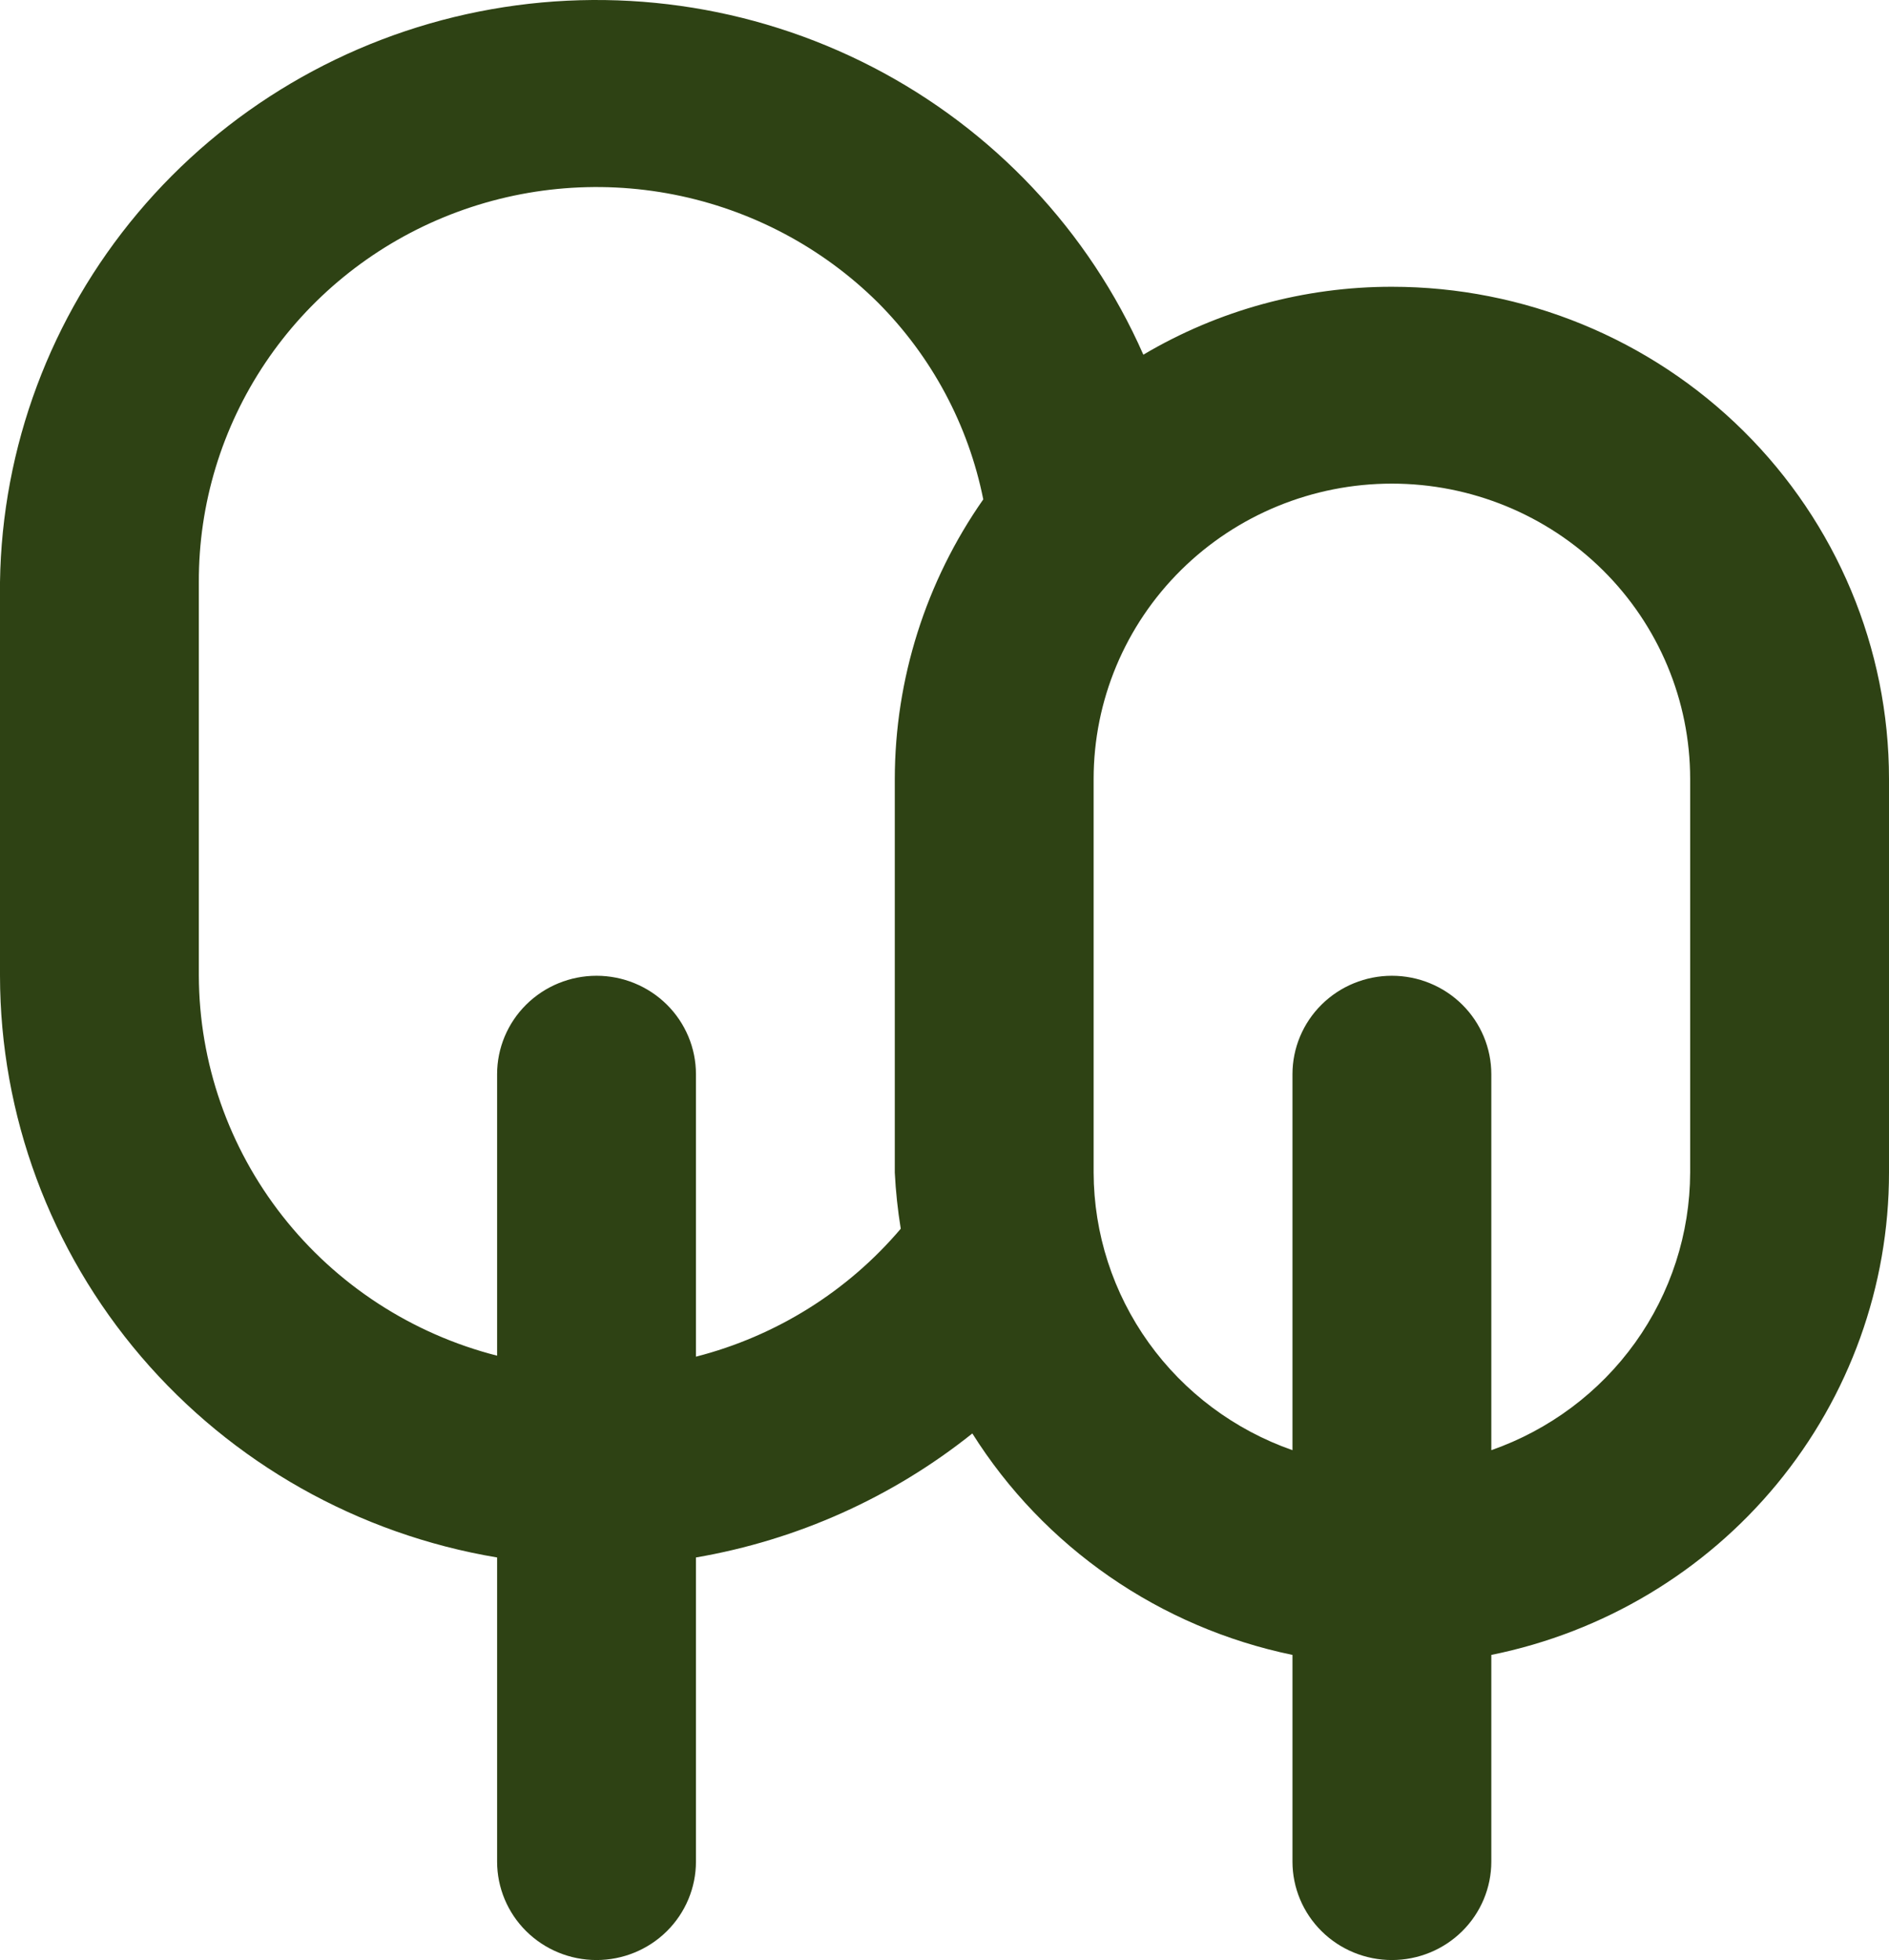 <?xml version="1.0" encoding="UTF-8"?>
<svg xmlns="http://www.w3.org/2000/svg" width="824" height="855" viewBox="0 0 824 855" fill="none">
  <path d="M607.158 125.094C568.974 125.064 531.499 135.304 498.737 154.72C474.982 100.74 433.267 56.446 380.538 29.212C327.809 1.979 267.247 -6.55 208.939 5.045C150.63 16.641 98.093 47.661 60.076 92.941C22.06 138.221 0.857 195.027 0 253.901V425.644C0.062 486.478 21.868 545.328 61.556 591.771C101.245 638.214 156.254 669.254 216.842 679.393V812.064C216.842 823.452 221.411 834.372 229.544 842.424C237.678 850.476 248.708 855 260.211 855C271.713 855 282.743 850.476 290.877 842.424C299.01 834.372 303.579 823.452 303.579 812.064V679.393C347.76 671.803 389.255 653.183 424.143 625.294C439.626 649.896 459.982 671.14 483.982 687.743C507.983 704.346 535.131 715.965 563.789 721.899V812.064C563.789 823.452 568.359 834.372 576.492 842.424C584.625 850.476 595.656 855 607.158 855C618.66 855 629.691 850.476 637.824 842.424C645.957 834.372 650.526 823.452 650.526 812.064V721.899C699.505 712.001 743.525 685.654 775.137 647.316C806.749 608.978 824.01 561.005 824 511.515V339.772C824 282.836 801.154 228.232 760.488 187.972C719.823 147.712 664.668 125.094 607.158 125.094V125.094ZM390.316 339.772V511.515C390.731 519.714 391.599 527.884 392.918 535.988C369.724 563.336 338.496 582.847 303.579 591.804V468.579C303.579 457.192 299.01 446.271 290.877 438.219C282.743 430.167 271.713 425.644 260.211 425.644C248.708 425.644 237.678 430.167 229.544 438.219C221.411 446.271 216.842 457.192 216.842 468.579V591.375C179.698 581.88 146.781 560.464 123.24 530.477C99.698 500.49 86.861 463.623 86.737 425.644V253.901C86.624 219.877 96.721 186.587 115.748 158.253C134.774 129.919 161.873 107.819 193.606 94.756C225.338 81.693 260.275 78.255 293.985 84.88C327.694 91.504 358.656 107.892 382.943 131.964C406.421 155.52 422.404 185.376 428.914 217.835C403.844 253.66 390.381 296.19 390.316 339.772V339.772ZM737.263 511.515C737.188 538.09 728.812 563.991 713.283 585.667C697.755 607.344 675.834 623.735 650.526 632.593V468.579C650.526 457.192 645.957 446.271 637.824 438.219C629.691 430.167 618.66 425.644 607.158 425.644C595.656 425.644 584.625 430.167 576.492 438.219C568.359 446.271 563.789 457.192 563.789 468.579V632.593C538.482 623.735 516.561 607.344 501.033 585.667C485.504 563.991 477.128 538.09 477.053 511.515V339.772C477.053 305.611 490.76 272.848 515.16 248.692C539.559 224.536 572.652 210.965 607.158 210.965C641.664 210.965 674.757 224.536 699.156 248.692C723.556 272.848 737.263 305.611 737.263 339.772V511.515Z" fill="#2E4214"></path>
</svg>
